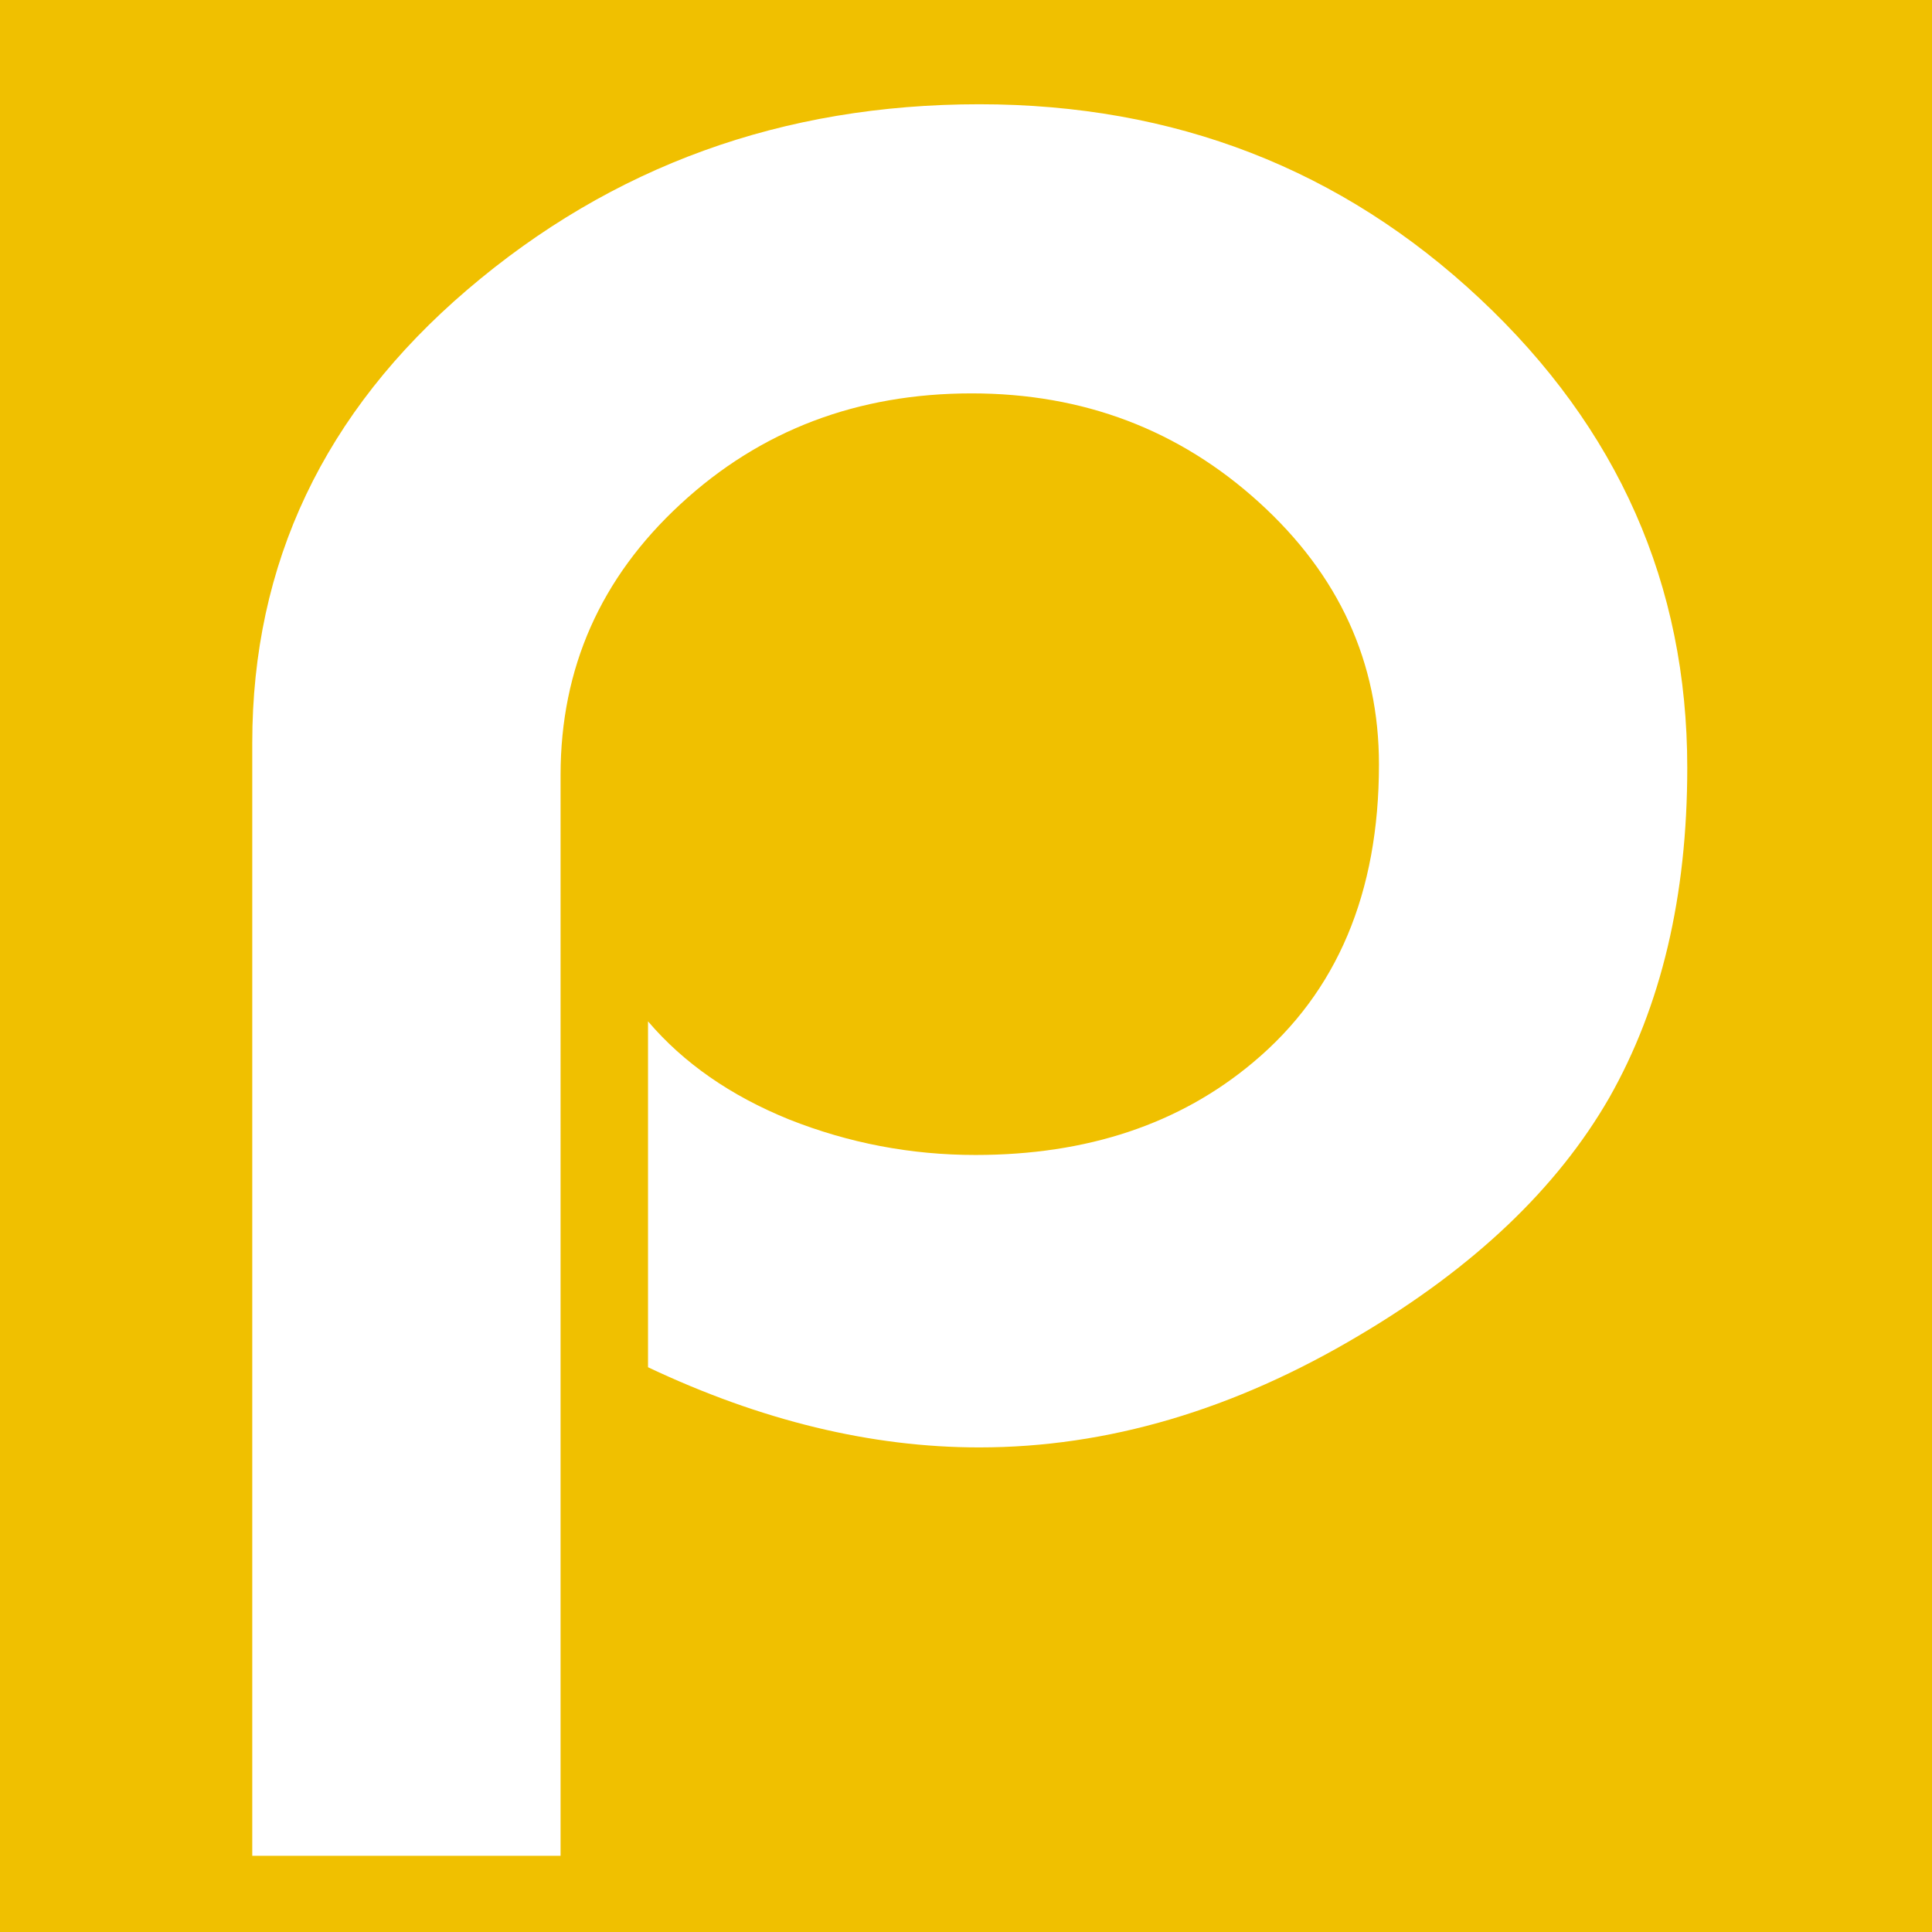 <?xml version="1.0" encoding="UTF-8" standalone="no"?>
<!-- Created with Inkscape (http://www.inkscape.org/) -->

<svg
   width="8.467mm"
   height="8.467mm"
   viewBox="0 0 8.467 8.467"
   version="1.1"
   id="svg5"
   inkscape:version="1.1.2 (b8e25be833, 2022-02-05)"
   sodipodi:docname="favicon.svg"
   xmlns:inkscape="http://www.inkscape.org/namespaces/inkscape"
   xmlns:sodipodi="http://sodipodi.sourceforge.net/DTD/sodipodi-0.dtd"
   xmlns="http://www.w3.org/2000/svg"
   xmlns:svg="http://www.w3.org/2000/svg">
  <sodipodi:namedview
     id="namedview7"
     pagecolor="#ffffff"
     bordercolor="#999999"
     borderopacity="1"
     inkscape:pageshadow="0"
     inkscape:pageopacity="0"
     inkscape:pagecheckerboard="0"
     inkscape:document-units="mm"
     showgrid="false"
     fit-margin-top="0"
     fit-margin-left="0"
     fit-margin-right="0"
     fit-margin-bottom="0"
     inkscape:zoom="9.045768"
     inkscape:cx="38.581577"
     inkscape:cy="29.129644"
     inkscape:window-width="1920"
     inkscape:window-height="1017"
     inkscape:window-x="-8"
     inkscape:window-y="-8"
     inkscape:window-maximized="1"
     inkscape:current-layer="layer1" />
  <defs
     id="defs2">
    <linearGradient
       id="linearGradient966"
       inkscape:swatch="solid">
      <stop
         style="stop-color:#000000;stop-opacity:1;"
         offset="0"
         id="stop964" />
    </linearGradient>
  </defs>
  <g
     inkscape:label="Ebene 1"
     inkscape:groupmode="layer"
     id="layer1"
     transform="translate(-63.646,-69.454)">
    <g
       id="g5850">
      <g
         id="g5747">
        <rect
           style="fill:#f0c000;stroke-width:2.646"
           id="rect5997"
           width="8.467"
           height="8.467"
           x="63.646"
           y="69.454" />
        <g
           aria-label="p"
           transform="scale(1.033,0.968)"
           id="text2280"
           style="font-size:9.69px;font-family:Brandish;-inkscape-font-specification:Brandish;fill:#ffffff;stroke-width:0.05">
          <path
             d="m 63.991,80.152 h -1.308 v -5.039 q 0,-1.219 0.912,-2.051 0.921,-0.84 2.172,-0.84 1.244,0 2.124,0.88 0.88,0.88 0.88,2.124 0,0.872 -0.331,1.494 -0.331,0.614 -1.058,1.074 -0.799,0.509 -1.615,0.509 -0.686,0 -1.405,-0.363 v -1.566 q 0.226,0.283 0.598,0.444 0.38,0.161 0.791,0.161 0.711,0 1.179,-0.42 0.533,-0.476 0.533,-1.348 0,-0.694 -0.509,-1.187 -0.509,-0.493 -1.219,-0.493 -0.727,0 -1.235,0.501 -0.509,0.501 -0.509,1.227 z"
             id="path5841" />
        </g>
      </g>
    </g>
  </g>
</svg>

